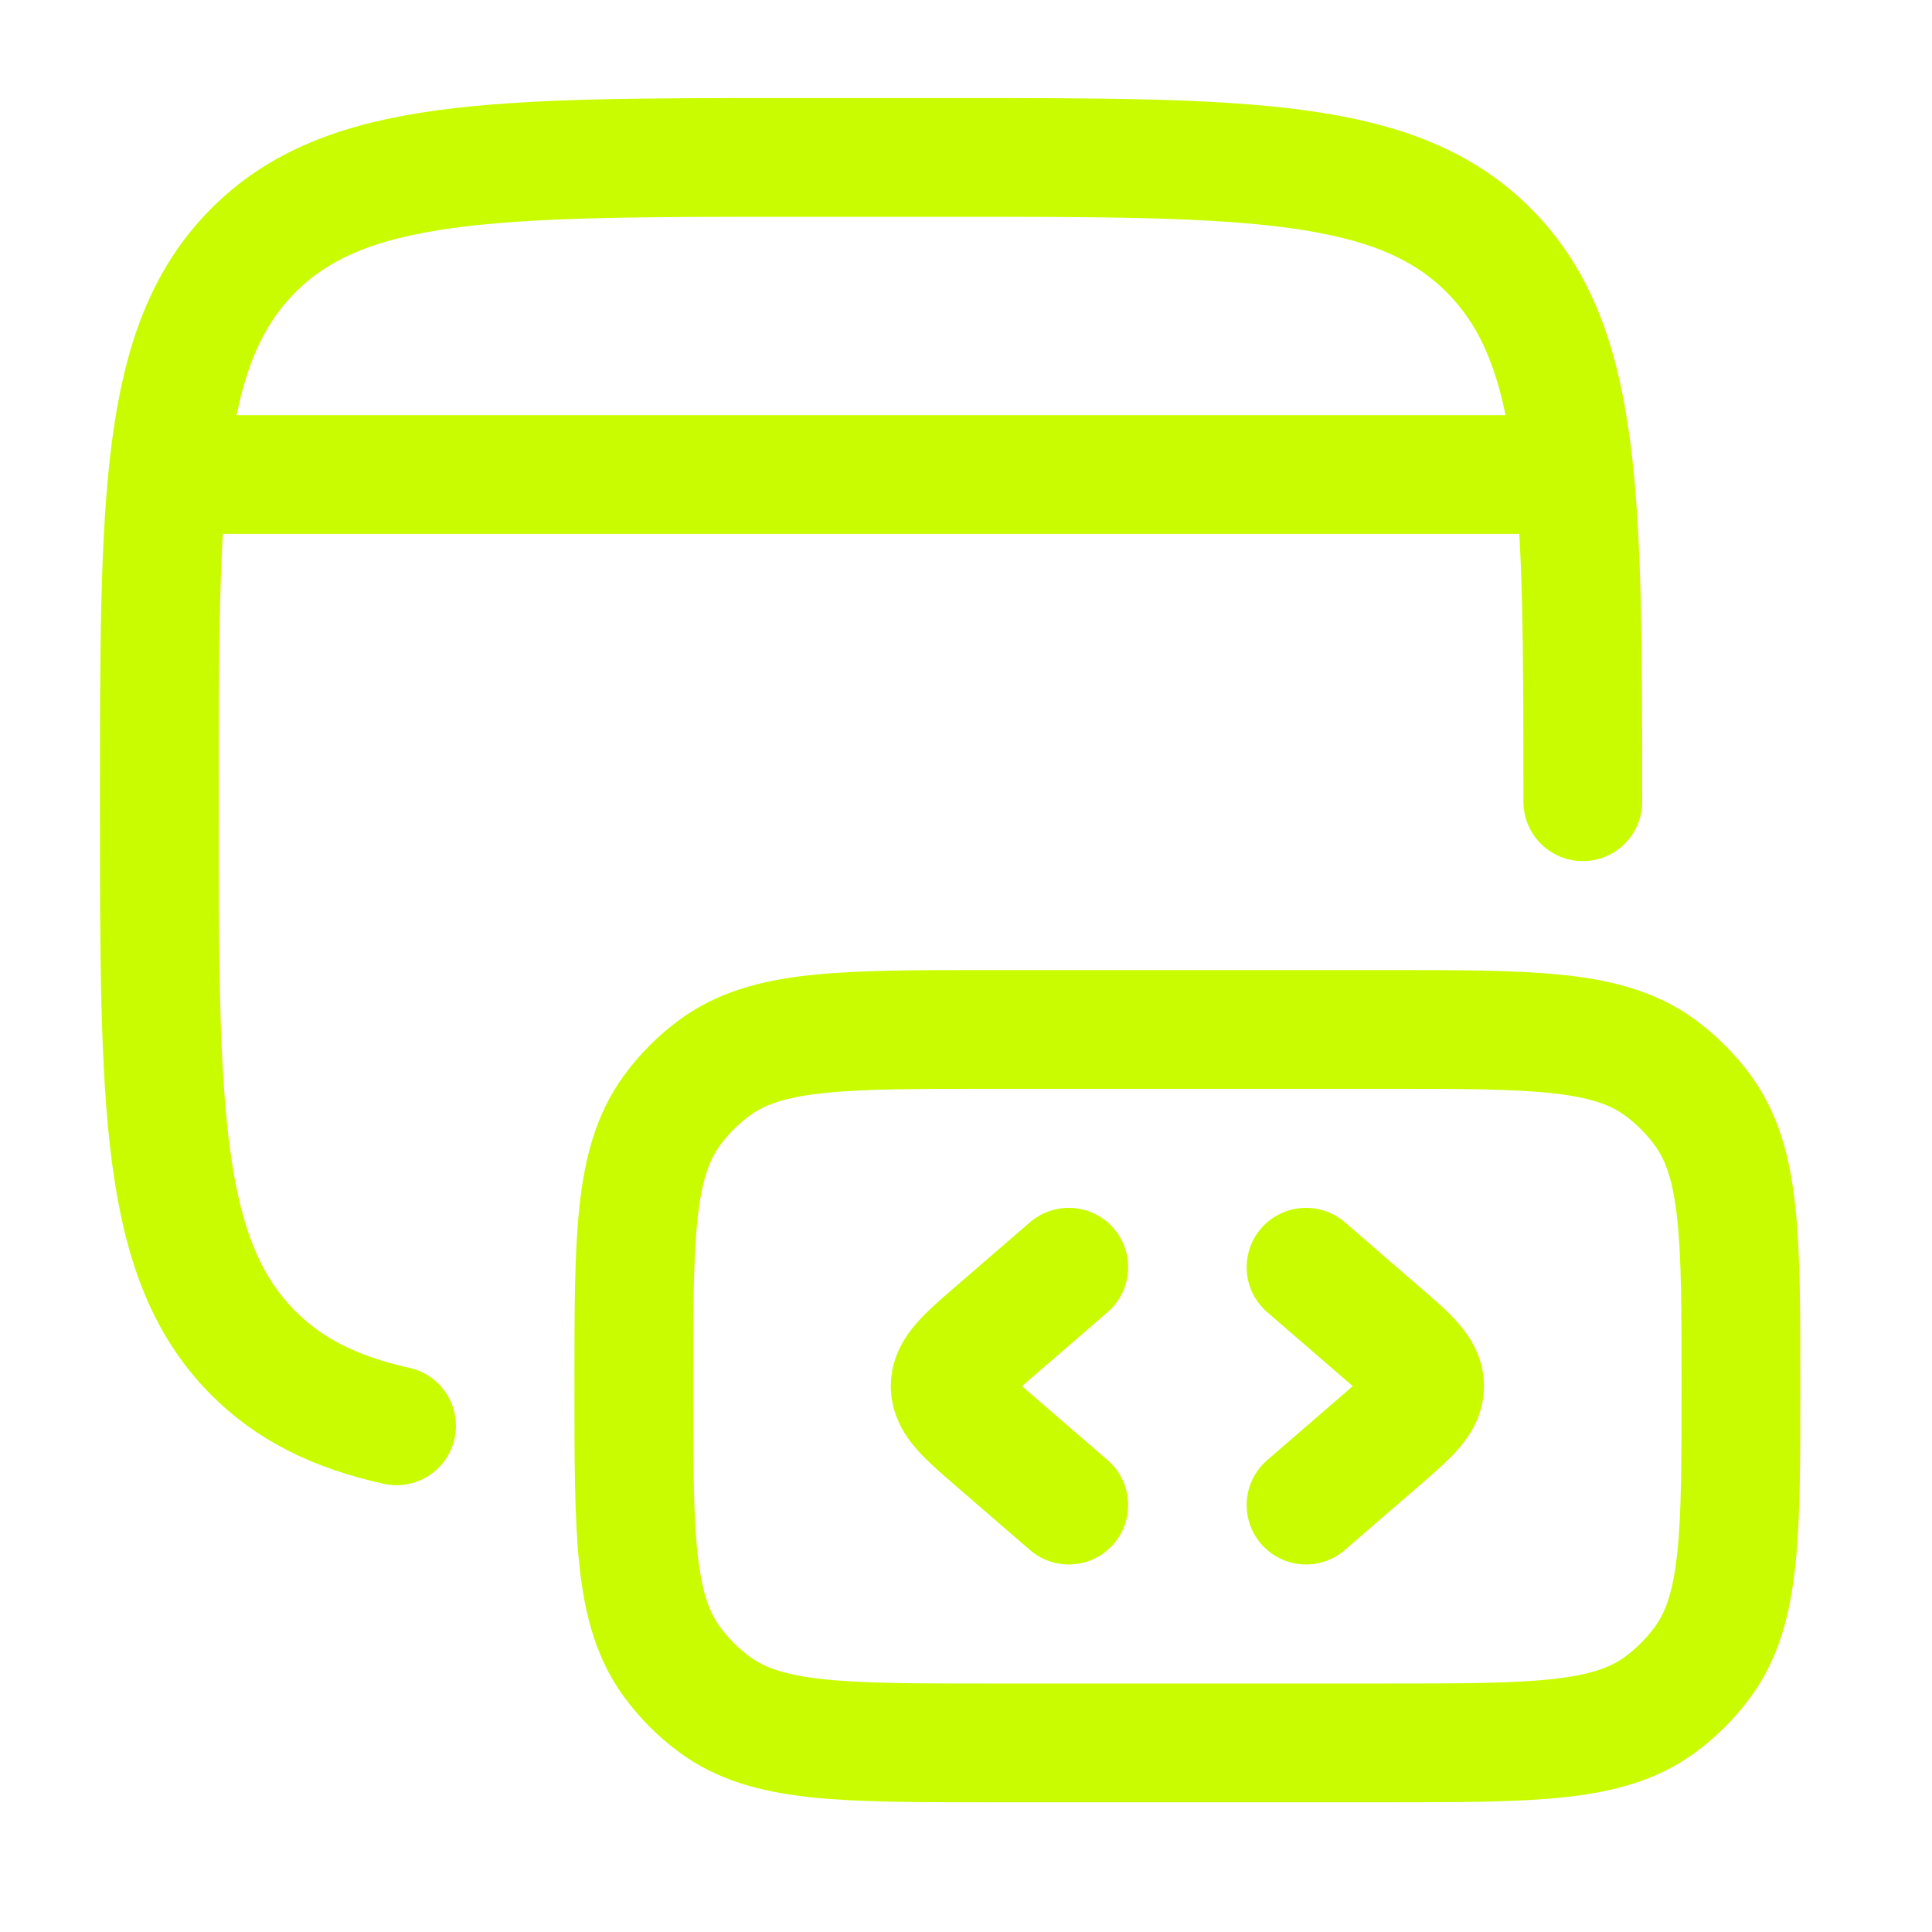 <?xml version="1.0" encoding="utf-8"?>
<svg xmlns="http://www.w3.org/2000/svg" fill="none" height="100%" overflow="visible" preserveAspectRatio="none" style="display: block;" viewBox="0 0 36 36" width="100%">
<g id="hugeicons:web-design-02">
<g id="Group">
<path d="M29.493 14.939C29.493 9.279 29.493 6.45 27.766 4.691C26.039 2.931 23.261 2.933 17.704 2.933H14.757C9.2 2.933 6.421 2.933 4.696 4.691C2.97 6.449 2.969 9.279 2.969 14.939C2.969 20.6 2.969 23.429 4.696 25.188C5.388 25.892 6.249 26.315 7.389 26.568" id="Vector" stroke="#CAFC01" stroke-linecap="round" stroke-width="2.213"/>
<path d="M32.44 25.829C32.44 23.059 32.44 21.675 31.738 20.703C31.51 20.39 31.235 20.114 30.923 19.886C29.953 19.182 28.572 19.182 25.809 19.182H18.441C15.678 19.182 14.298 19.182 13.328 19.886C13.015 20.114 12.74 20.39 12.513 20.703C11.81 21.677 11.81 23.061 11.81 25.829C11.81 28.597 11.81 29.983 12.513 30.955C12.741 31.268 13.016 31.544 13.329 31.772C14.298 32.476 15.678 32.476 18.441 32.476H25.809C28.572 32.476 29.953 32.476 30.923 31.772C31.235 31.544 31.51 31.268 31.738 30.955C32.44 29.983 32.44 28.599 32.44 25.829Z" id="Vector_2" stroke="#CAFC01" stroke-linecap="round" stroke-width="2.213"/>
<path d="M24.336 23.613L25.691 24.785C26.262 25.276 26.546 25.523 26.546 25.829C26.546 26.135 26.262 26.381 25.691 26.873L24.336 28.045M19.915 23.613L18.559 24.785C17.989 25.276 17.705 25.523 17.705 25.829C17.705 26.135 17.989 26.381 18.559 26.873L19.915 28.045M3.706 8.842H28.756" id="Vector_3" stroke="#CAFC01" stroke-linecap="round" stroke-width="2.213"/>
</g>
</g>
</svg>